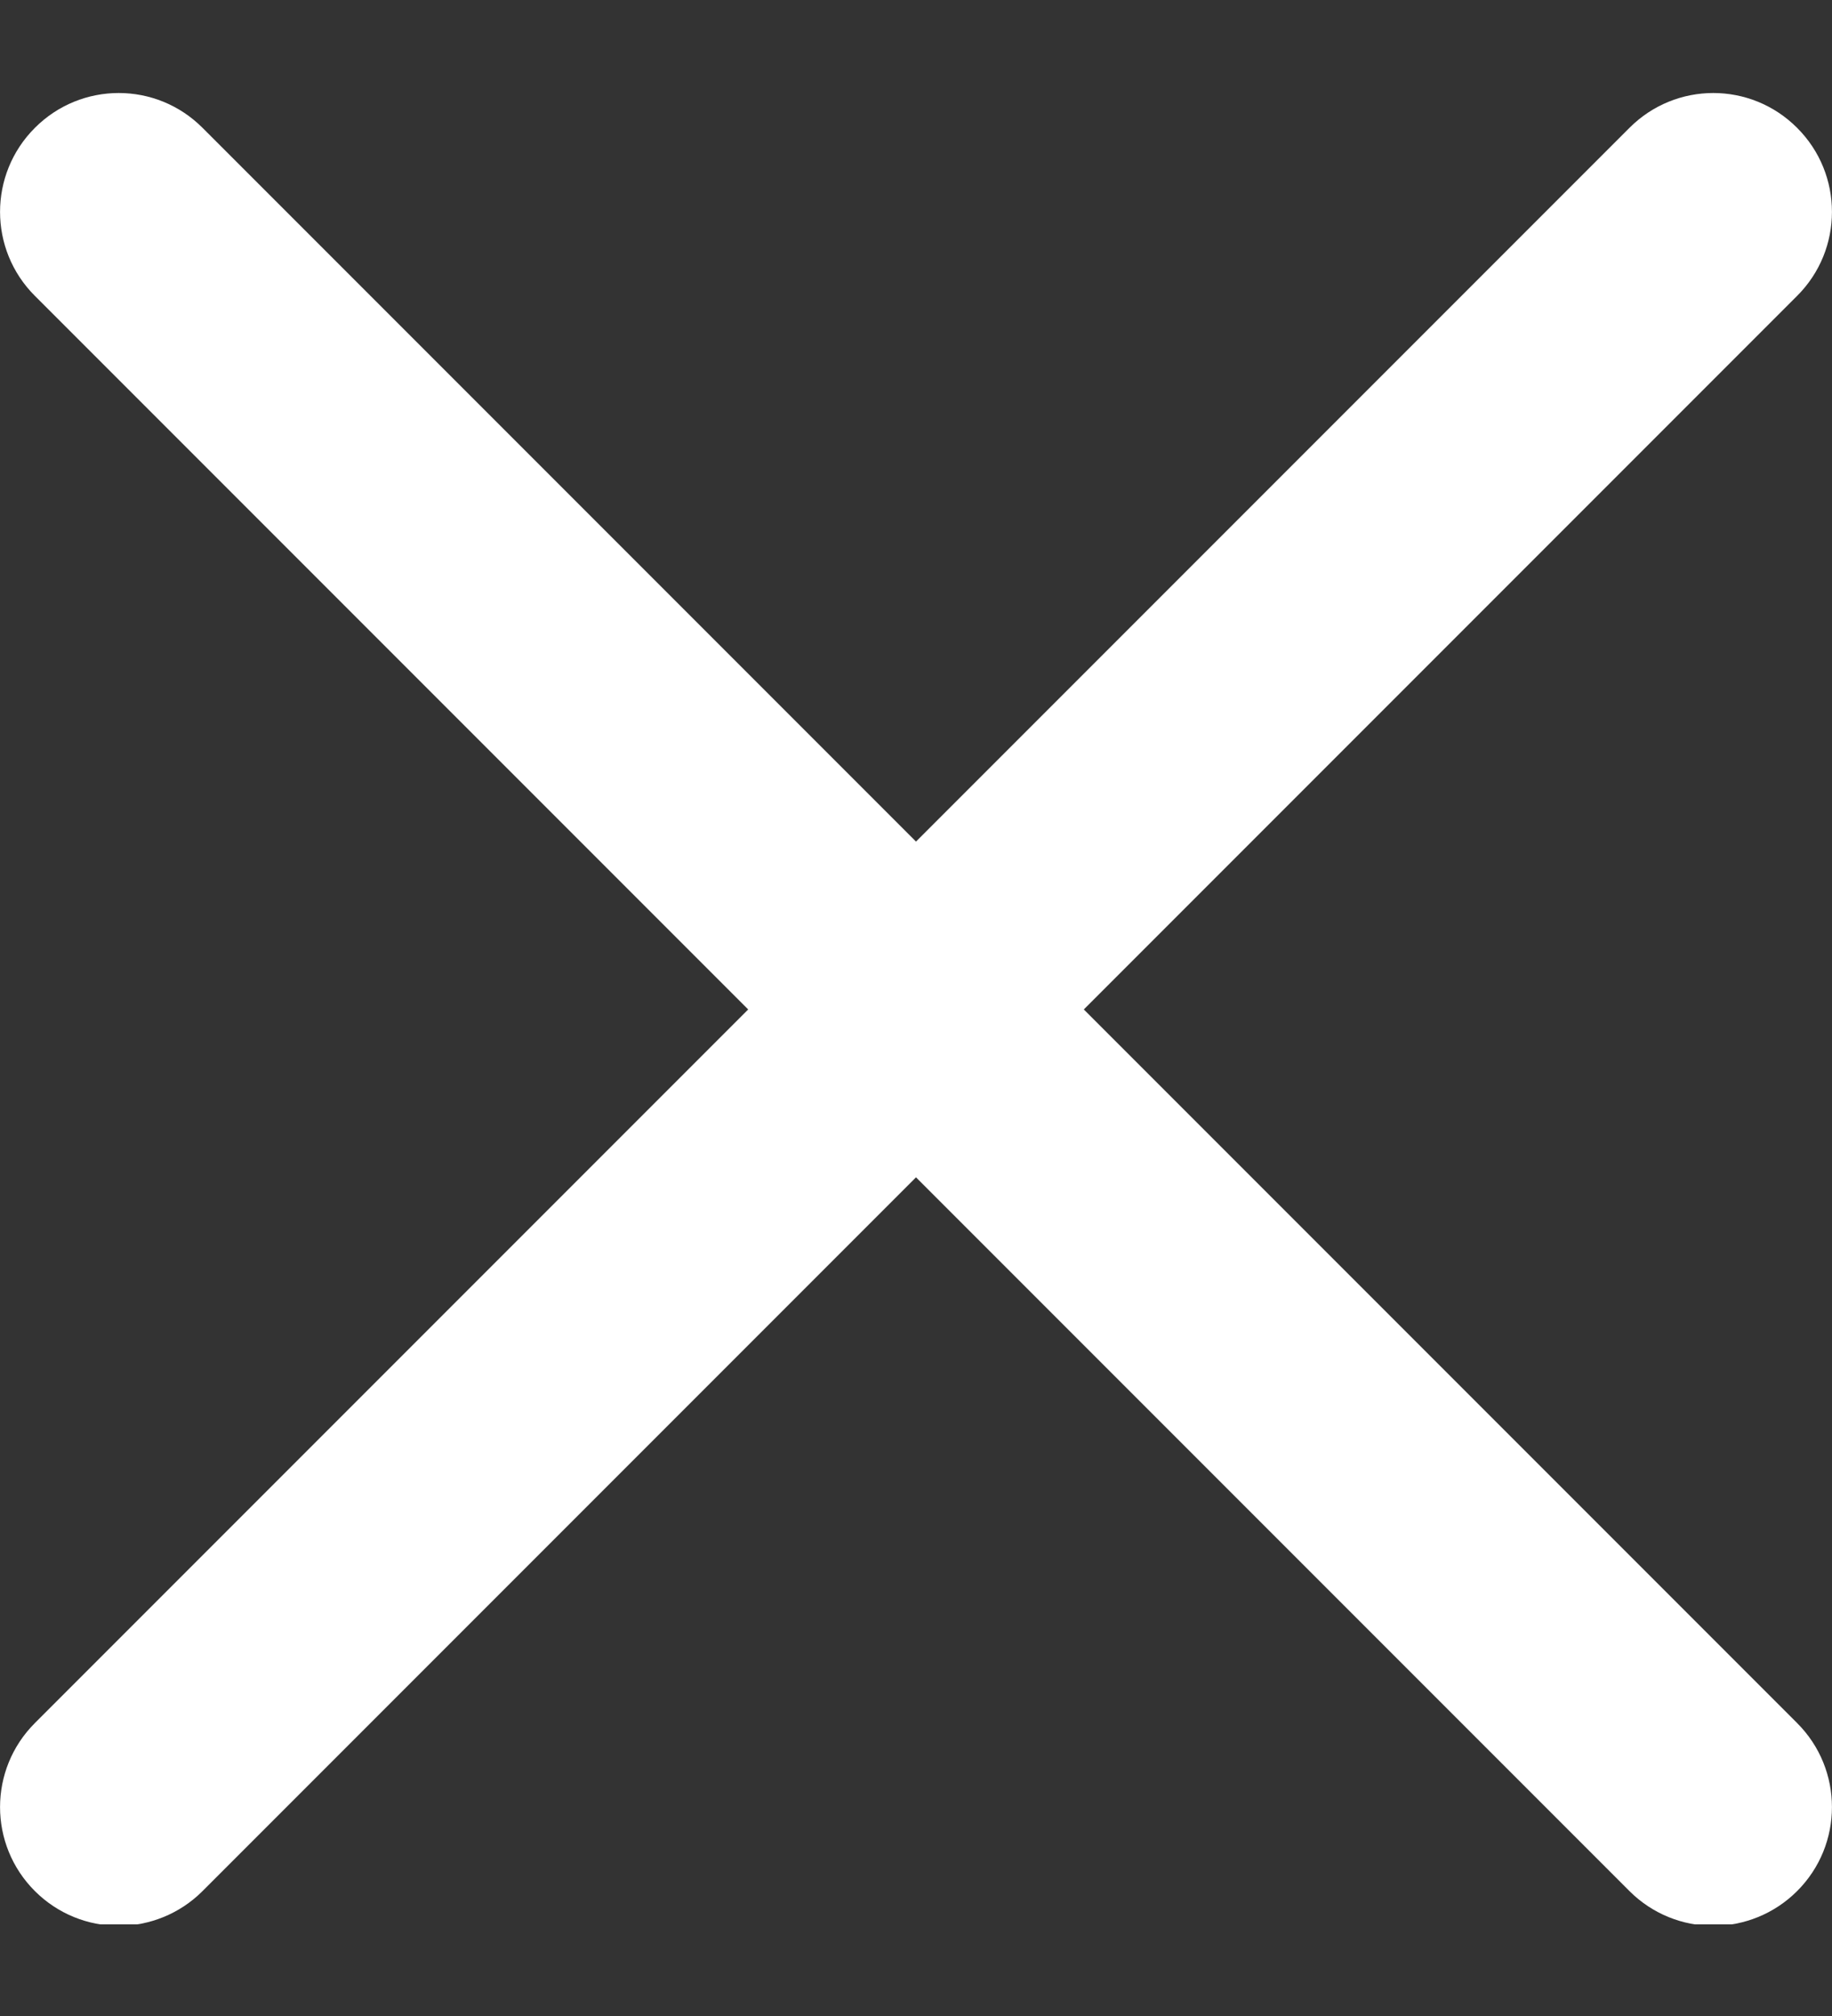 <svg width="10" height="11" viewBox="0 0 10 11" fill="none" xmlns="http://www.w3.org/2000/svg">
<rect x="0" y="0" width="10" height="11" fill="#333333" stroke="none"/>
<g clip-path="url(#clip0_5538_13172)">
<path d="M5.916 5.508L9.81 1.614C10.063 1.361 10.063 0.951 9.81 0.698C9.557 0.444 9.147 0.444 8.894 0.698L5 4.592L1.106 0.698C0.853 0.444 0.443 0.444 0.19 0.698C-0.063 0.951 -0.063 1.361 0.19 1.614L4.084 5.508L0.19 9.402C-0.063 9.655 -0.063 10.065 0.19 10.318C0.316 10.444 0.482 10.508 0.648 10.508C0.814 10.508 0.98 10.444 1.106 10.318L5 6.424L8.894 10.318C9.02 10.444 9.186 10.508 9.352 10.508C9.518 10.508 9.684 10.444 9.81 10.318C10.063 10.065 10.063 9.655 9.81 9.402L5.916 5.508Z" fill="white"/>
</g>
<defs>
<clipPath id="clip0_5538_13172">
<rect width="10" height="10" fill="white" transform="translate(0 0.5)"/>
</clipPath>
</defs>
</svg>
